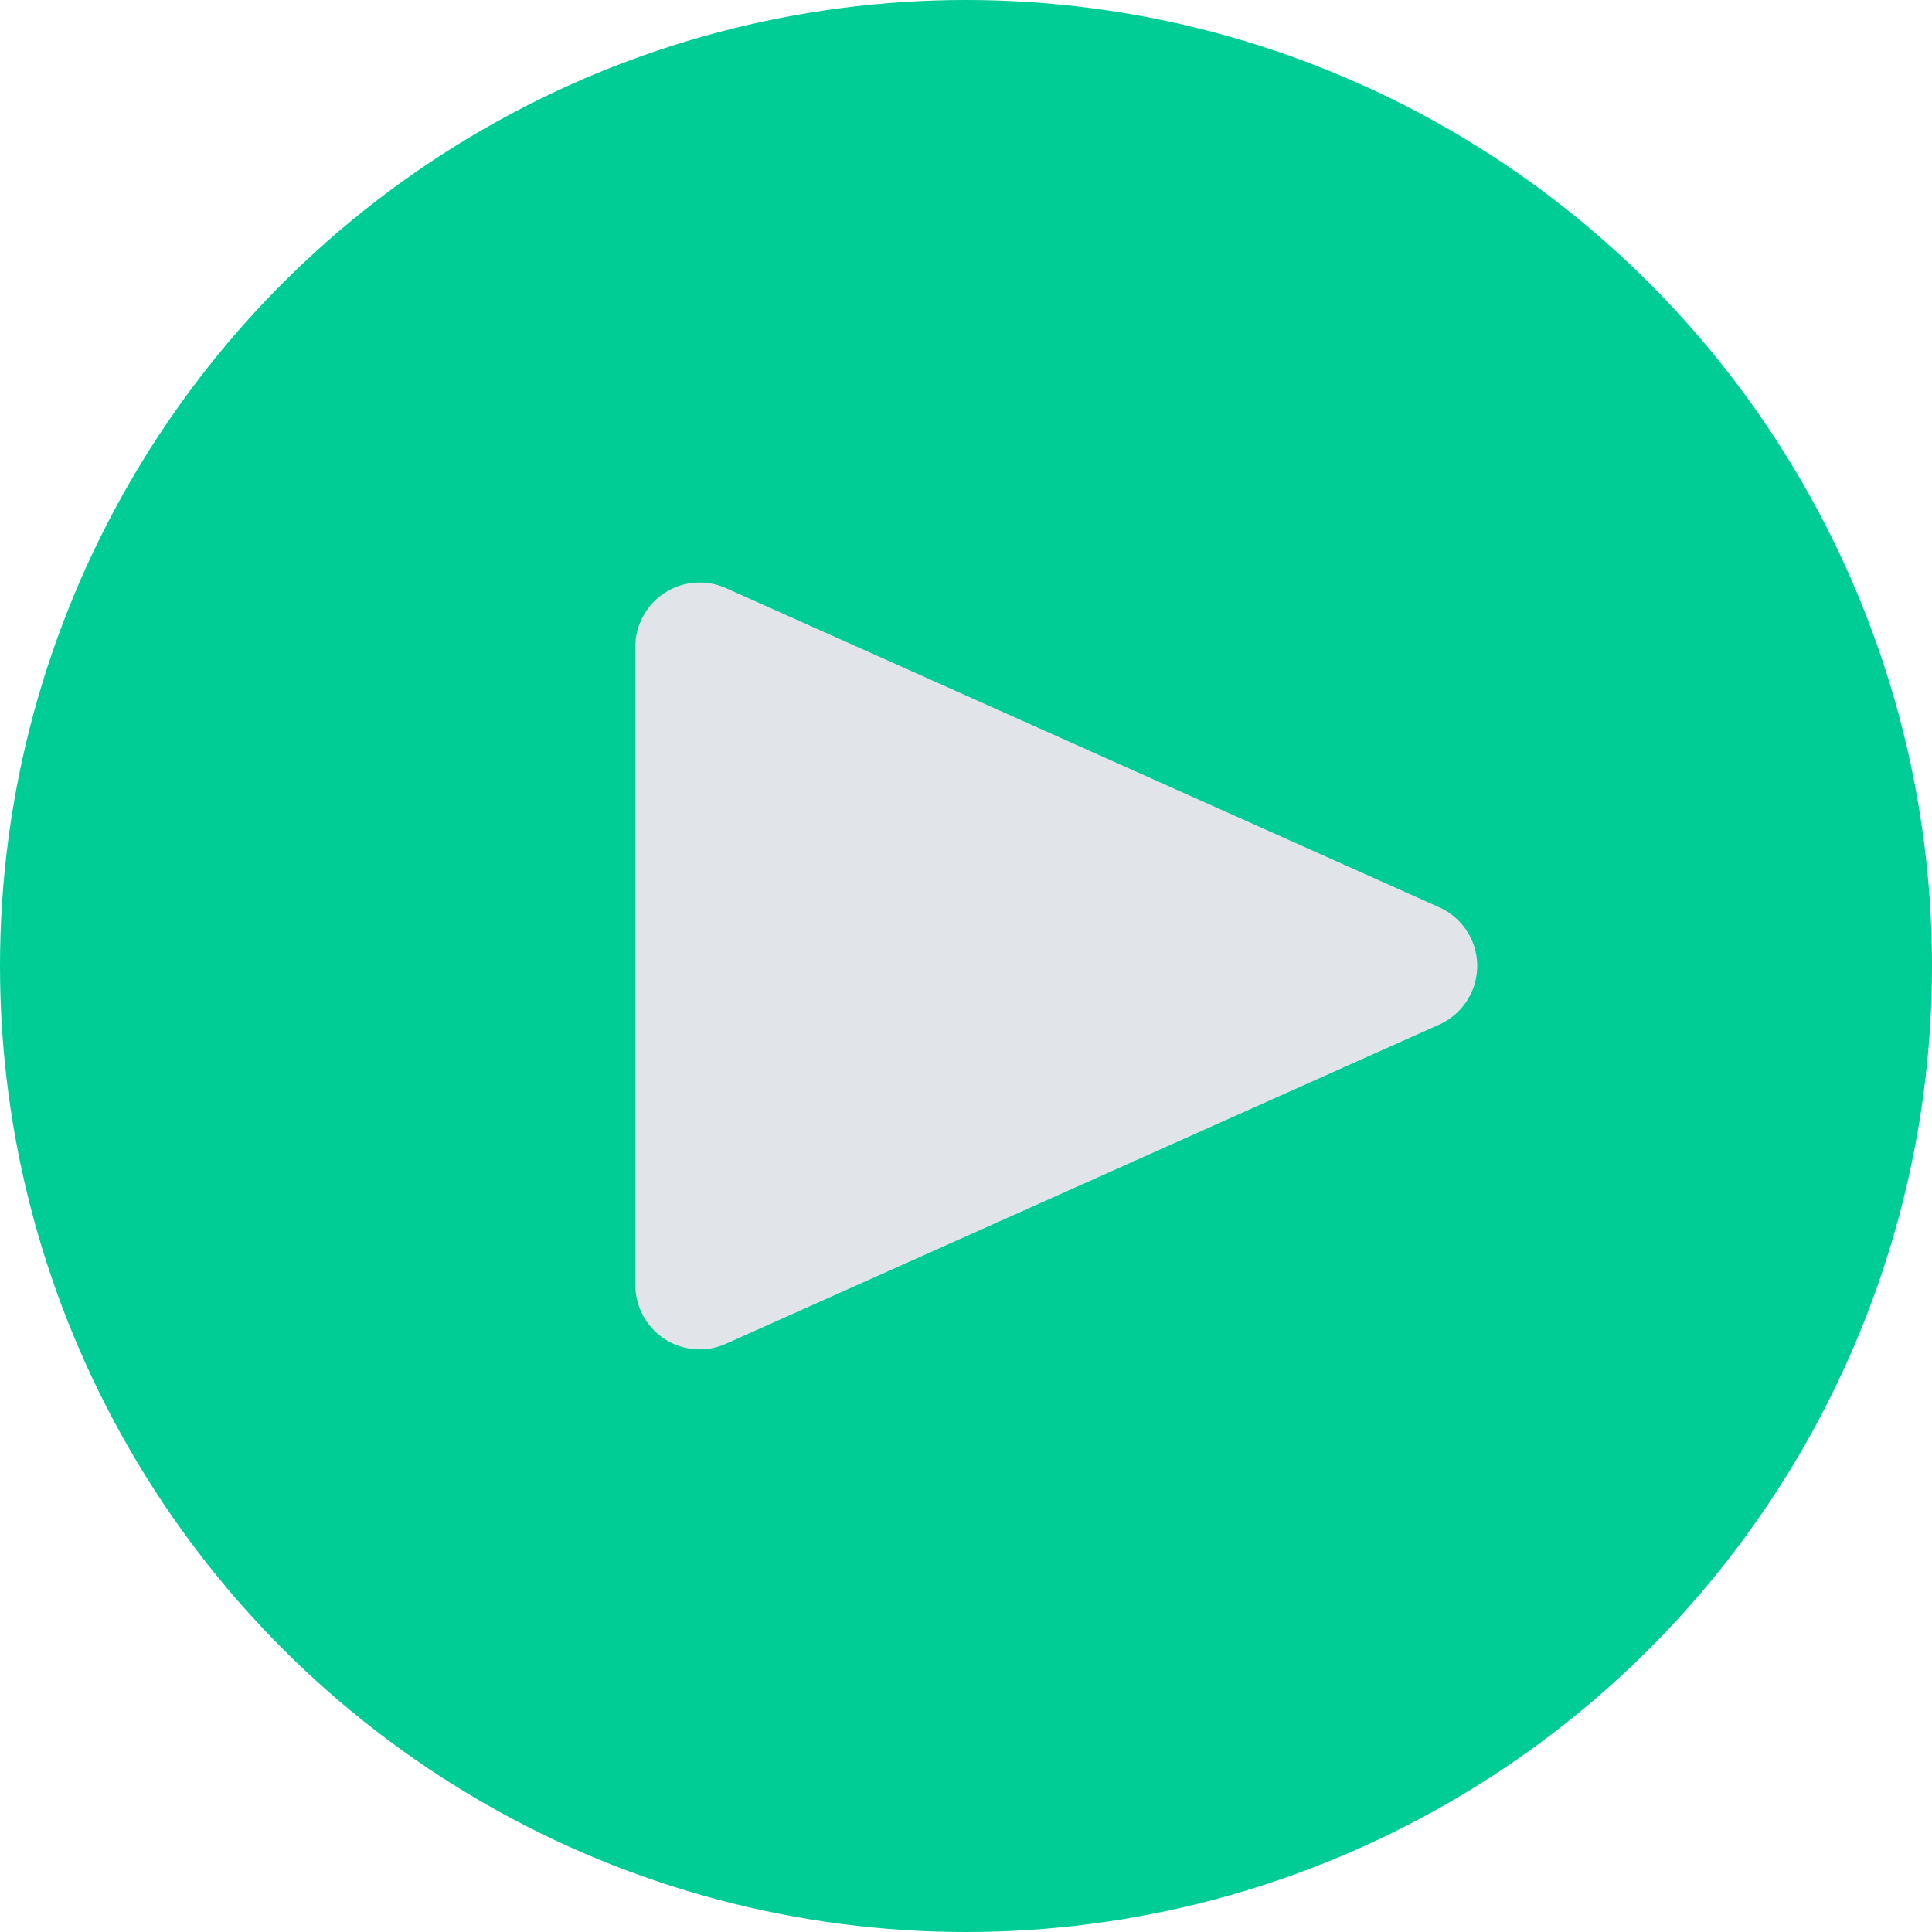 <svg xmlns="http://www.w3.org/2000/svg" viewBox="0 0 161.72 161.72"><defs><style>.cls-1{fill:#00CC96;}.cls-2{fill:#E1E5EA;}</style></defs><g id="Layer_2" data-name="Layer 2"><g id="content"><circle class="cls-1" cx="80.86" cy="80.86" r="80.86"/><path class="cls-2" d="M120.46,75.94,60.77,49.23a5.39,5.39,0,0,0-7.59,4.92v53.42a5.39,5.39,0,0,0,7.59,4.91l59.69-26.71A5.38,5.38,0,0,0,120.46,75.94Z"/></g></g></svg>